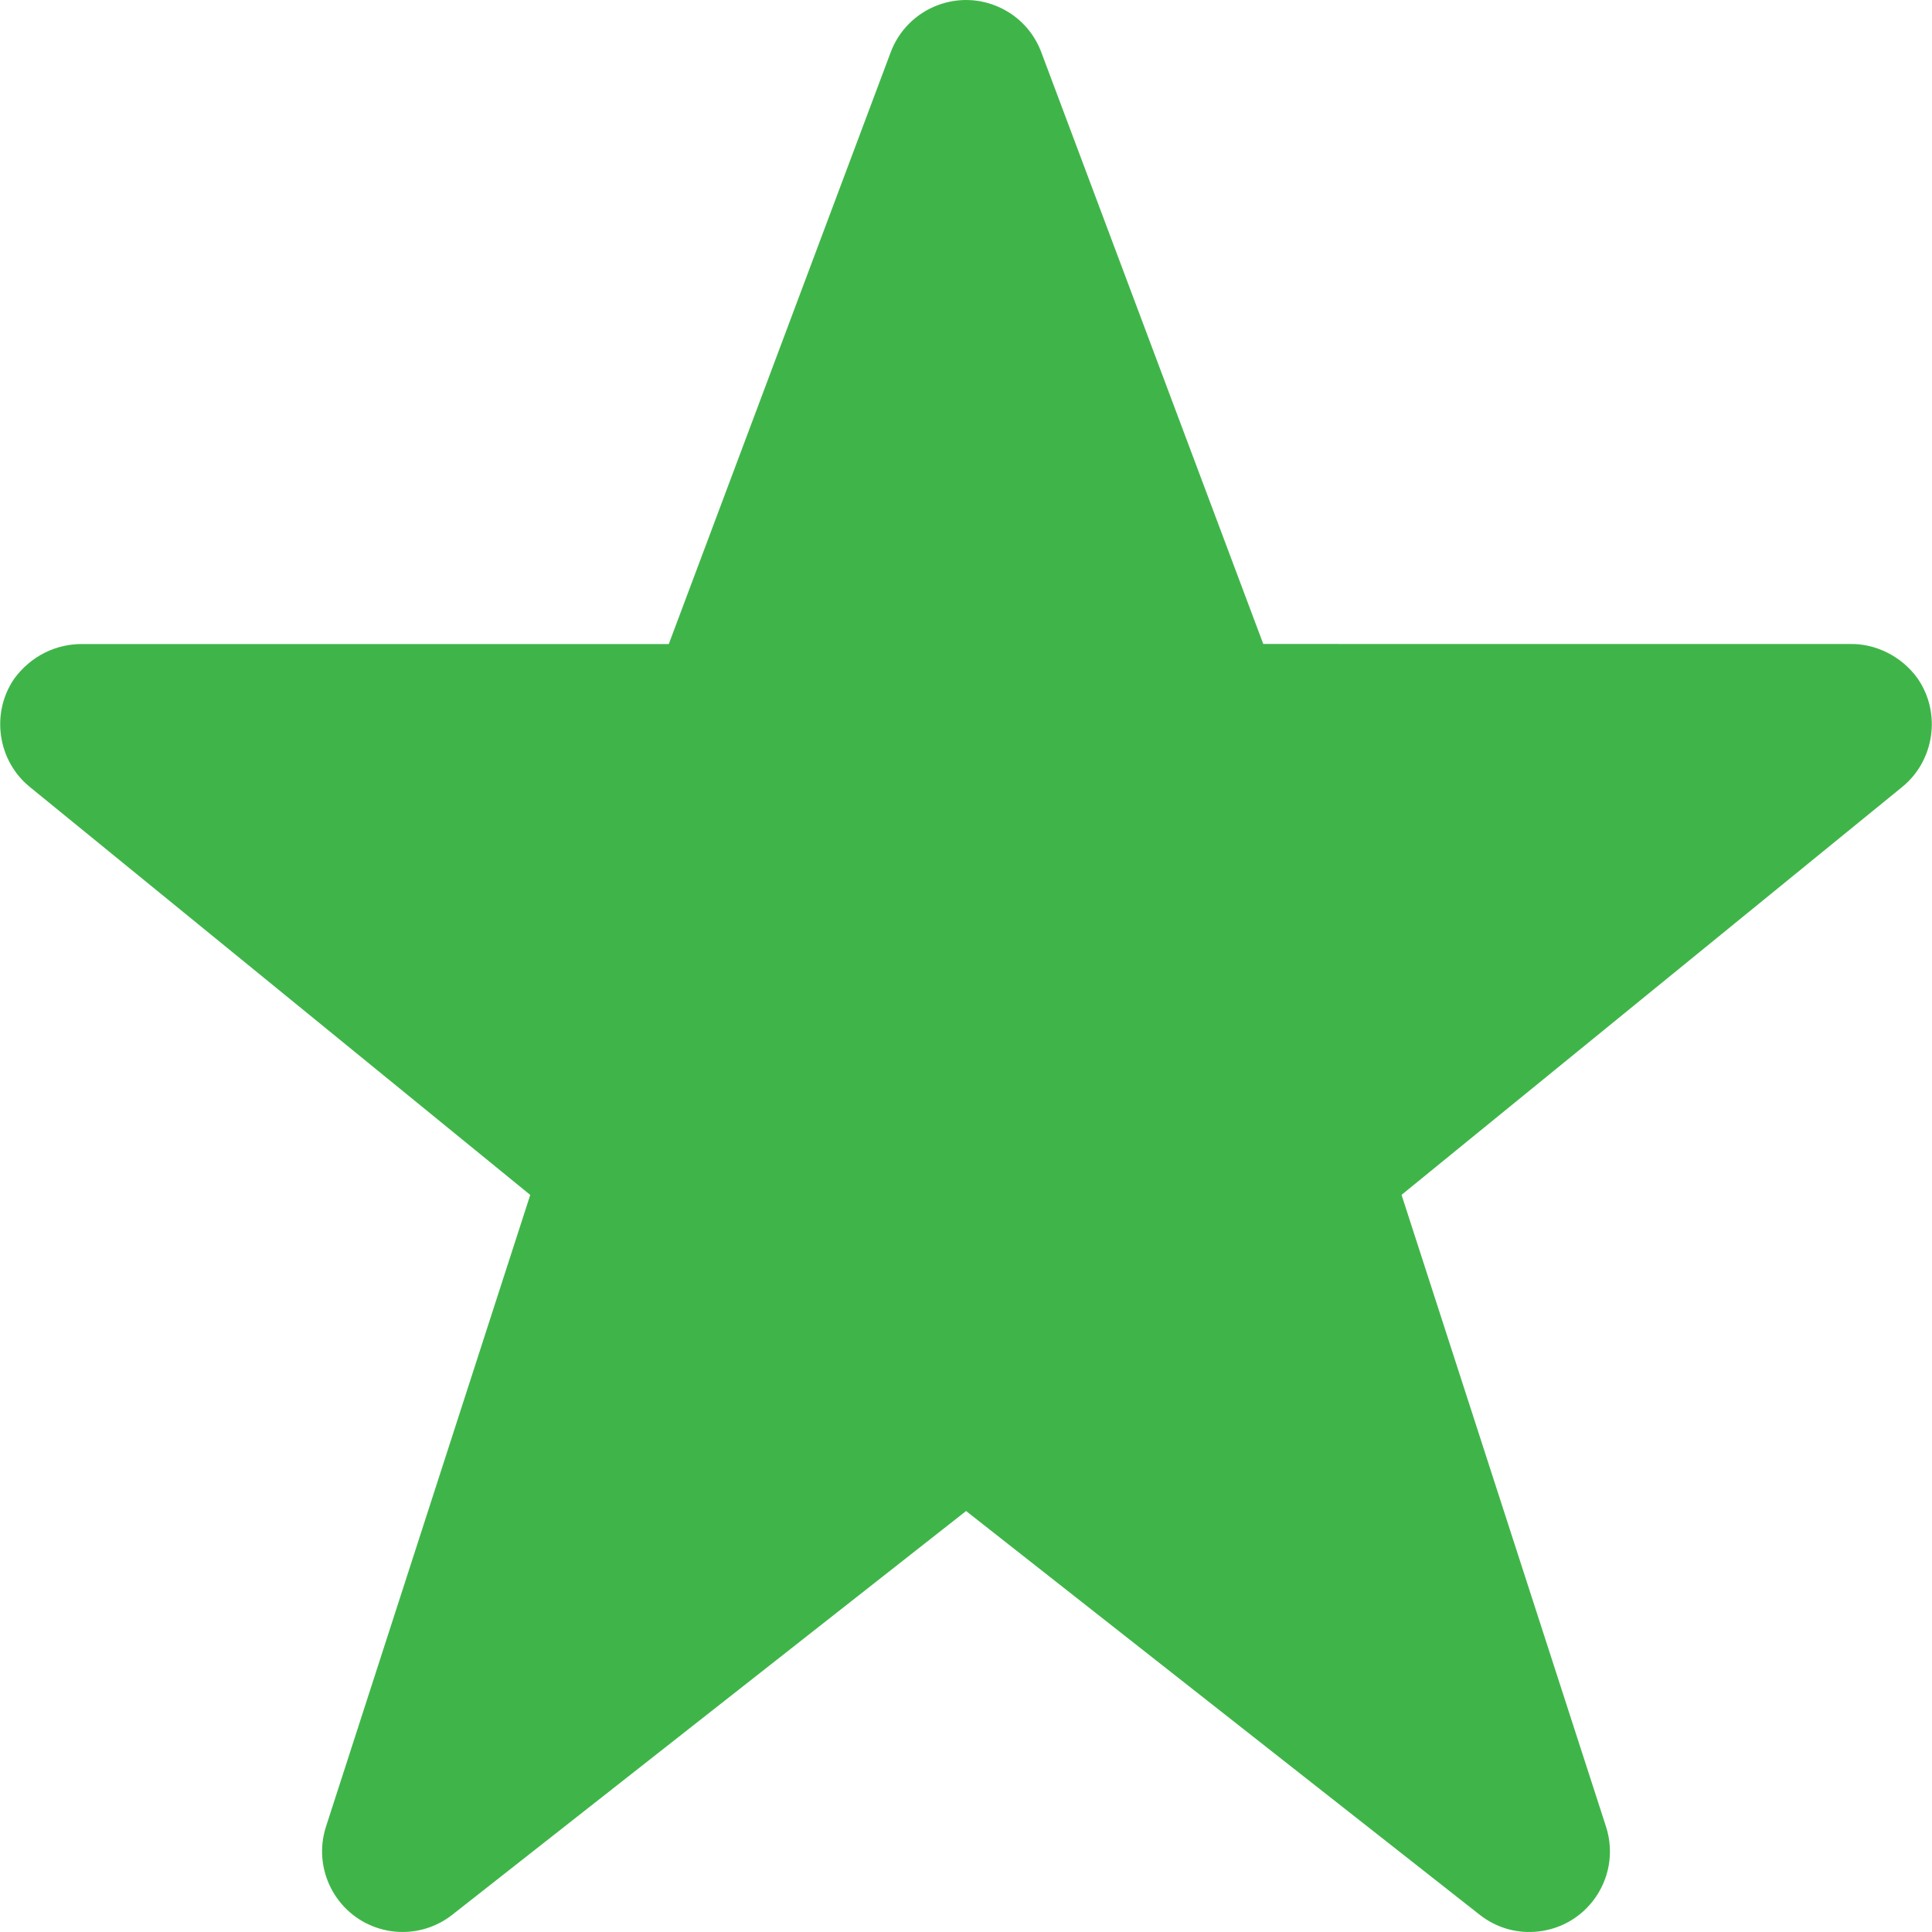 <svg version="1.1" id="Capa_1" xmlns="http://www.w3.org/2000/svg" xmlns:xlink="http://www.w3.org/1999/xlink" x="0px" y="0px" viewBox="0 0 512.008 512.008" style="enable-background:new 0 0 512.008 512.008;" xml:space="preserve">
<path d="M499.466,185.93c3.141,4.597,2.24,10.832-2.08,14.346L364.695,308.381
	c-3.397,2.8-4.731,7.392-3.36,11.573l54.132,167.41c1.44,4.469-0.203,9.36-4.053,12.053c-3.851,2.693-9.008,2.539-12.693-0.373
	L262.617,392.059c-3.883-3.04-9.344-3.04-13.226,0L113.287,499.044c-4.629,3.643-11.338,2.843-14.981-1.787
	c-2.203-2.8-2.864-6.507-1.765-9.893l54.132-167.41c1.371-4.181,0.037-8.773-3.36-11.573L14.623,200.277
	c-4.32-3.515-5.221-9.749-2.08-14.346c2.155-2.955,5.621-4.667,9.28-4.587h155.41c4.443-0.011,8.416-2.768,9.973-6.933
	l58.825-156.797c2.048-5.509,8.171-8.314,13.68-6.267c2.901,1.077,5.189,3.365,6.267,6.267l58.825,156.797
	c1.557,4.165,5.531,6.923,9.973,6.933h155.41C493.845,181.264,497.311,182.976,499.466,185.93z" fill="#3fb549" opacity="1" original-fill="#ffe300"></path>
<g style="opacity:0.08;enable-background:new    ;">
	<path d="M402.593,447.552c-1.403-0.341-2.725-0.971-3.872-1.845L262.617,338.722
		c-3.883-3.04-9.344-3.04-13.226,0L113.287,445.706c-1.152,0.869-2.469,1.493-3.872,1.829l-12.874,39.823
		c-1.819,5.605,1.248,11.621,6.853,13.445c3.387,1.099,7.099,0.437,9.893-1.765l136.104-106.984c3.883-3.04,9.344-3.04,13.226,0
		l136.104,106.984c4.629,3.643,11.338,2.843,14.981-1.787c2.203-2.8,2.864-6.507,1.765-9.893L402.593,447.552z" fill="#3fb549" opacity="1" original-fill="#ffe300"></path>
</g>
<path d="M106.701,511.998c-2.213,0-4.437-0.341-6.603-1.045c-11.189-3.643-17.333-15.696-13.701-26.885
	l54.127-167.399L7.887,208.543c-8.549-6.955-10.368-19.536-4.144-28.639c4.4-6.037,11.152-9.354,18.32-9.226h155.175l58.804-156.813
	c2.149-5.781,6.725-10.357,12.538-12.517c5.339-1.984,11.125-1.771,16.298,0.597c5.173,2.368,9.114,6.613,11.098,11.946
	l58.809,156.77l155.399,0.011c6.8-0.171,13.68,3.195,17.893,8.965c0.069,0.091,0.128,0.181,0.192,0.272
	c6.219,9.104,4.395,21.68-4.149,28.639L371.431,316.653l54.186,167.437c2.197,6.773,0.875,14.165-3.536,19.77
	c-3.515,4.475-8.57,7.312-14.234,7.989c-5.659,0.693-11.242-0.896-15.722-4.421L256.026,400.443L119.879,507.428
	C116.066,510.425,111.421,511.998,106.701,511.998z M256.009,379.1c4.651,0,9.301,1.52,13.178,4.555l136.125,107l-54.132-167.426
	c-2.731-8.373-0.101-17.445,6.715-23.077l132.717-108.115c-0.059-0.021-0.117-0.032-0.181-0.032c0,0-0.005,0-0.011,0H334.776
	c-8.853-0.016-16.869-5.584-19.962-13.861L255.988,21.358l-58.793,156.797c-3.093,8.266-11.109,13.834-19.941,13.85H21.822
	l132.227,108.099c6.88,5.675,9.514,14.752,6.763,23.157L106.69,490.644l136.109-106.968C246.692,380.63,251.348,379.1,256.009,379.1
	z" fill="#3fb549" opacity="1" original-fill="#ffe300"></path>
<g>
</g>
<g>
</g>
<g>
</g>
<g>
</g>
<g>
</g>
<g>
</g>
<g>
</g>
<g>
</g>
<g>
</g>
<g>
</g>
<g>
</g>
<g>
</g>
<g>
</g>
<g>
</g>
<g>
</g>
</svg>
